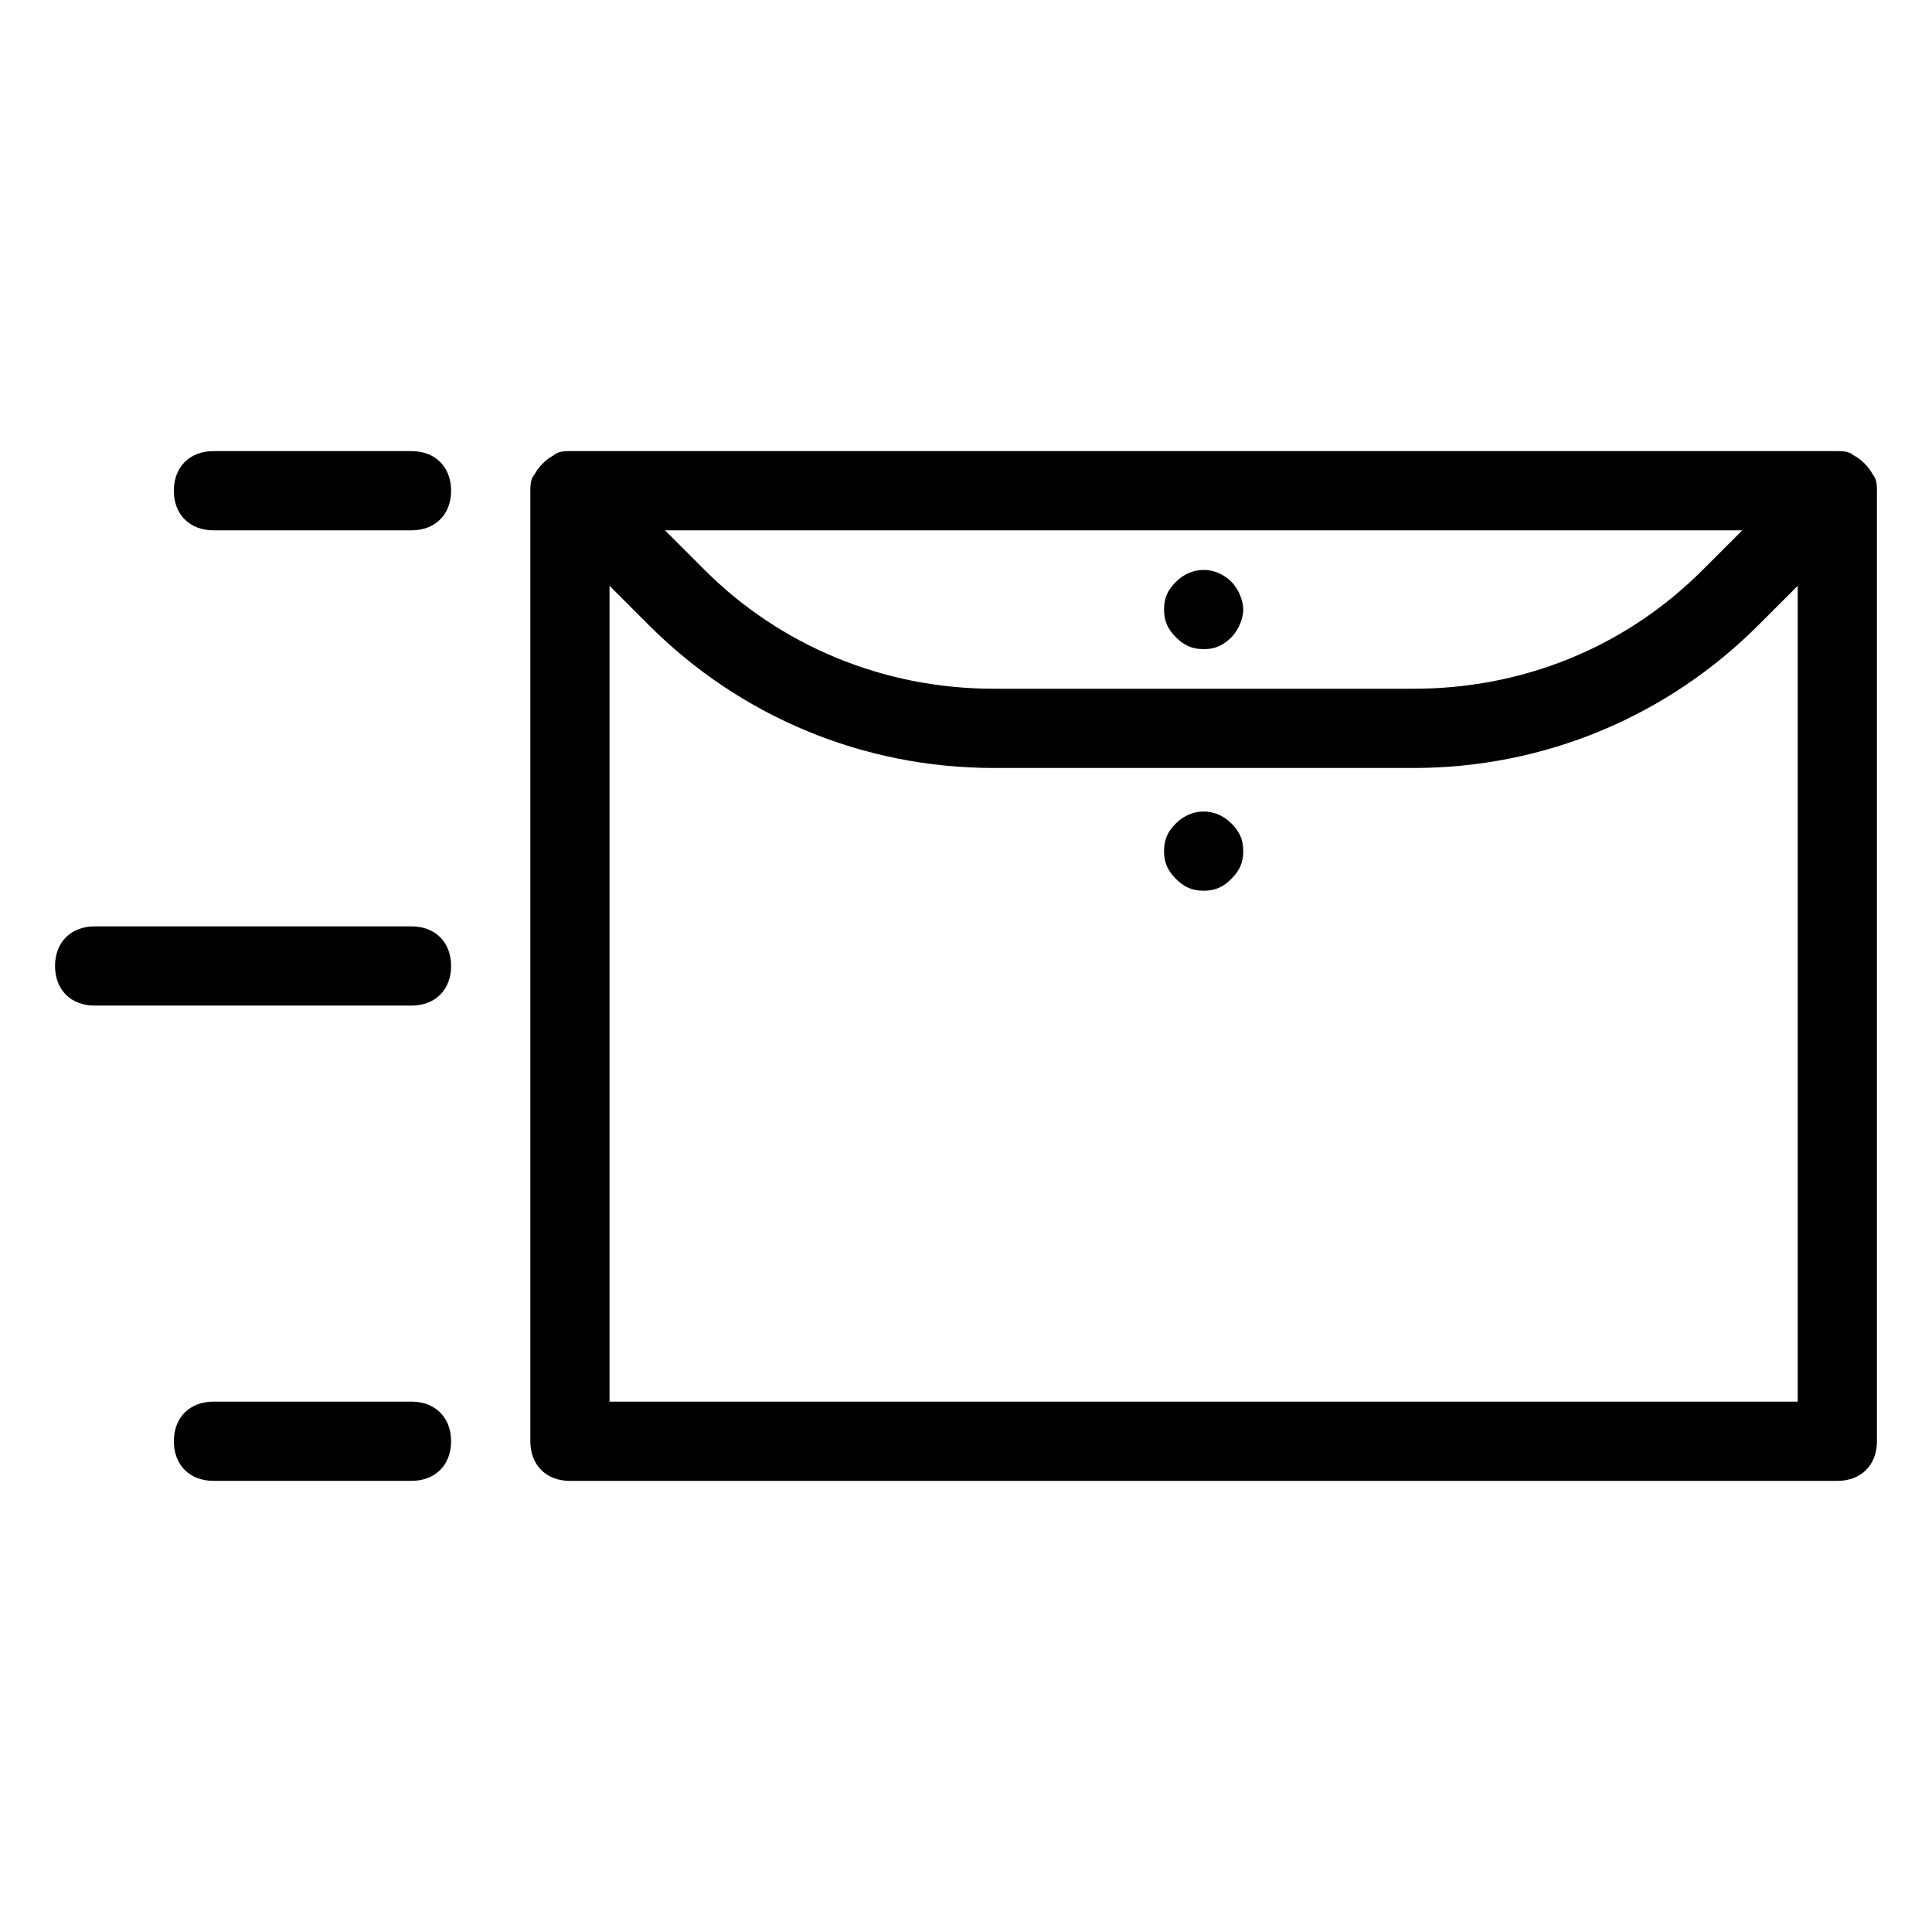 <?xml version="1.0" encoding="UTF-8"?>
<!-- Uploaded to: ICON Repo, www.iconrepo.com, Generator: ICON Repo Mixer Tools -->
<svg fill="#000000" width="800px" height="800px" version="1.1" viewBox="144 144 512 512" xmlns="http://www.w3.org/2000/svg">
 <g>
  <path d="m635.11 264.6c-1.051-1.051-3.148-1.051-4.199-1.051h-335.87c-1.051 0-3.148 0-4.199 1.051-2.098 1.051-4.199 3.148-5.246 5.246-1.051 1.051-1.051 3.148-1.051 4.199v251.91c0 6.297 4.199 10.496 10.496 10.496h335.87c6.297 0 10.496-4.199 10.496-10.496v-251.91c0-1.051 0-3.148-1.051-4.199-1.047-2.098-3.148-4.199-5.246-5.246zm-29.387 19.941-10.496 10.496c-20.992 20.992-48.281 31.488-76.621 31.488h-111.26c-29.391 0-56.68-11.547-76.621-31.488l-10.496-10.496zm-300.19 230.91v-216.21l10.496 10.496c24.141 24.141 56.68 37.785 91.316 37.785h111.26c34.637 0 67.176-13.645 91.316-37.785l10.496-10.496-0.004 216.21z"/>
  <path d="m462.98 316.03c3.148 0 5.246-1.051 7.348-3.148 2.098-2.098 3.148-5.246 3.148-7.348 0-2.098-1.051-5.246-3.148-7.348-4.199-4.199-10.496-4.199-14.695 0-2.102 2.098-3.148 4.199-3.148 7.348 0 3.148 1.051 5.246 3.148 7.348 2.098 2.098 4.195 3.148 7.348 3.148z"/>
  <path d="m455.63 362.21c-2.098 2.098-3.148 4.199-3.148 7.348 0 3.148 1.051 5.246 3.148 7.348 2.098 2.098 4.199 3.148 7.348 3.148 3.148 0 5.246-1.051 7.348-3.148 2.098-2.098 3.148-4.199 3.148-7.348 0-3.148-1.051-5.246-3.148-7.348-4.199-4.195-10.5-4.195-14.695 0z"/>
  <path d="m253.05 263.55h-52.48c-6.297 0-10.496 4.199-10.496 10.496s4.199 10.496 10.496 10.496h52.48c6.297 0 10.496-4.199 10.496-10.496s-4.199-10.496-10.496-10.496z"/>
  <path d="m253.05 389.5h-83.969c-6.297 0-10.496 4.199-10.496 10.496s4.199 10.496 10.496 10.496h83.969c6.297 0 10.496-4.199 10.496-10.496 0-6.301-4.199-10.496-10.496-10.496z"/>
  <path d="m253.05 515.45h-52.48c-6.297 0-10.496 4.199-10.496 10.496s4.199 10.496 10.496 10.496h52.48c6.297 0 10.496-4.199 10.496-10.496s-4.199-10.496-10.496-10.496z"/>
 </g>
</svg>